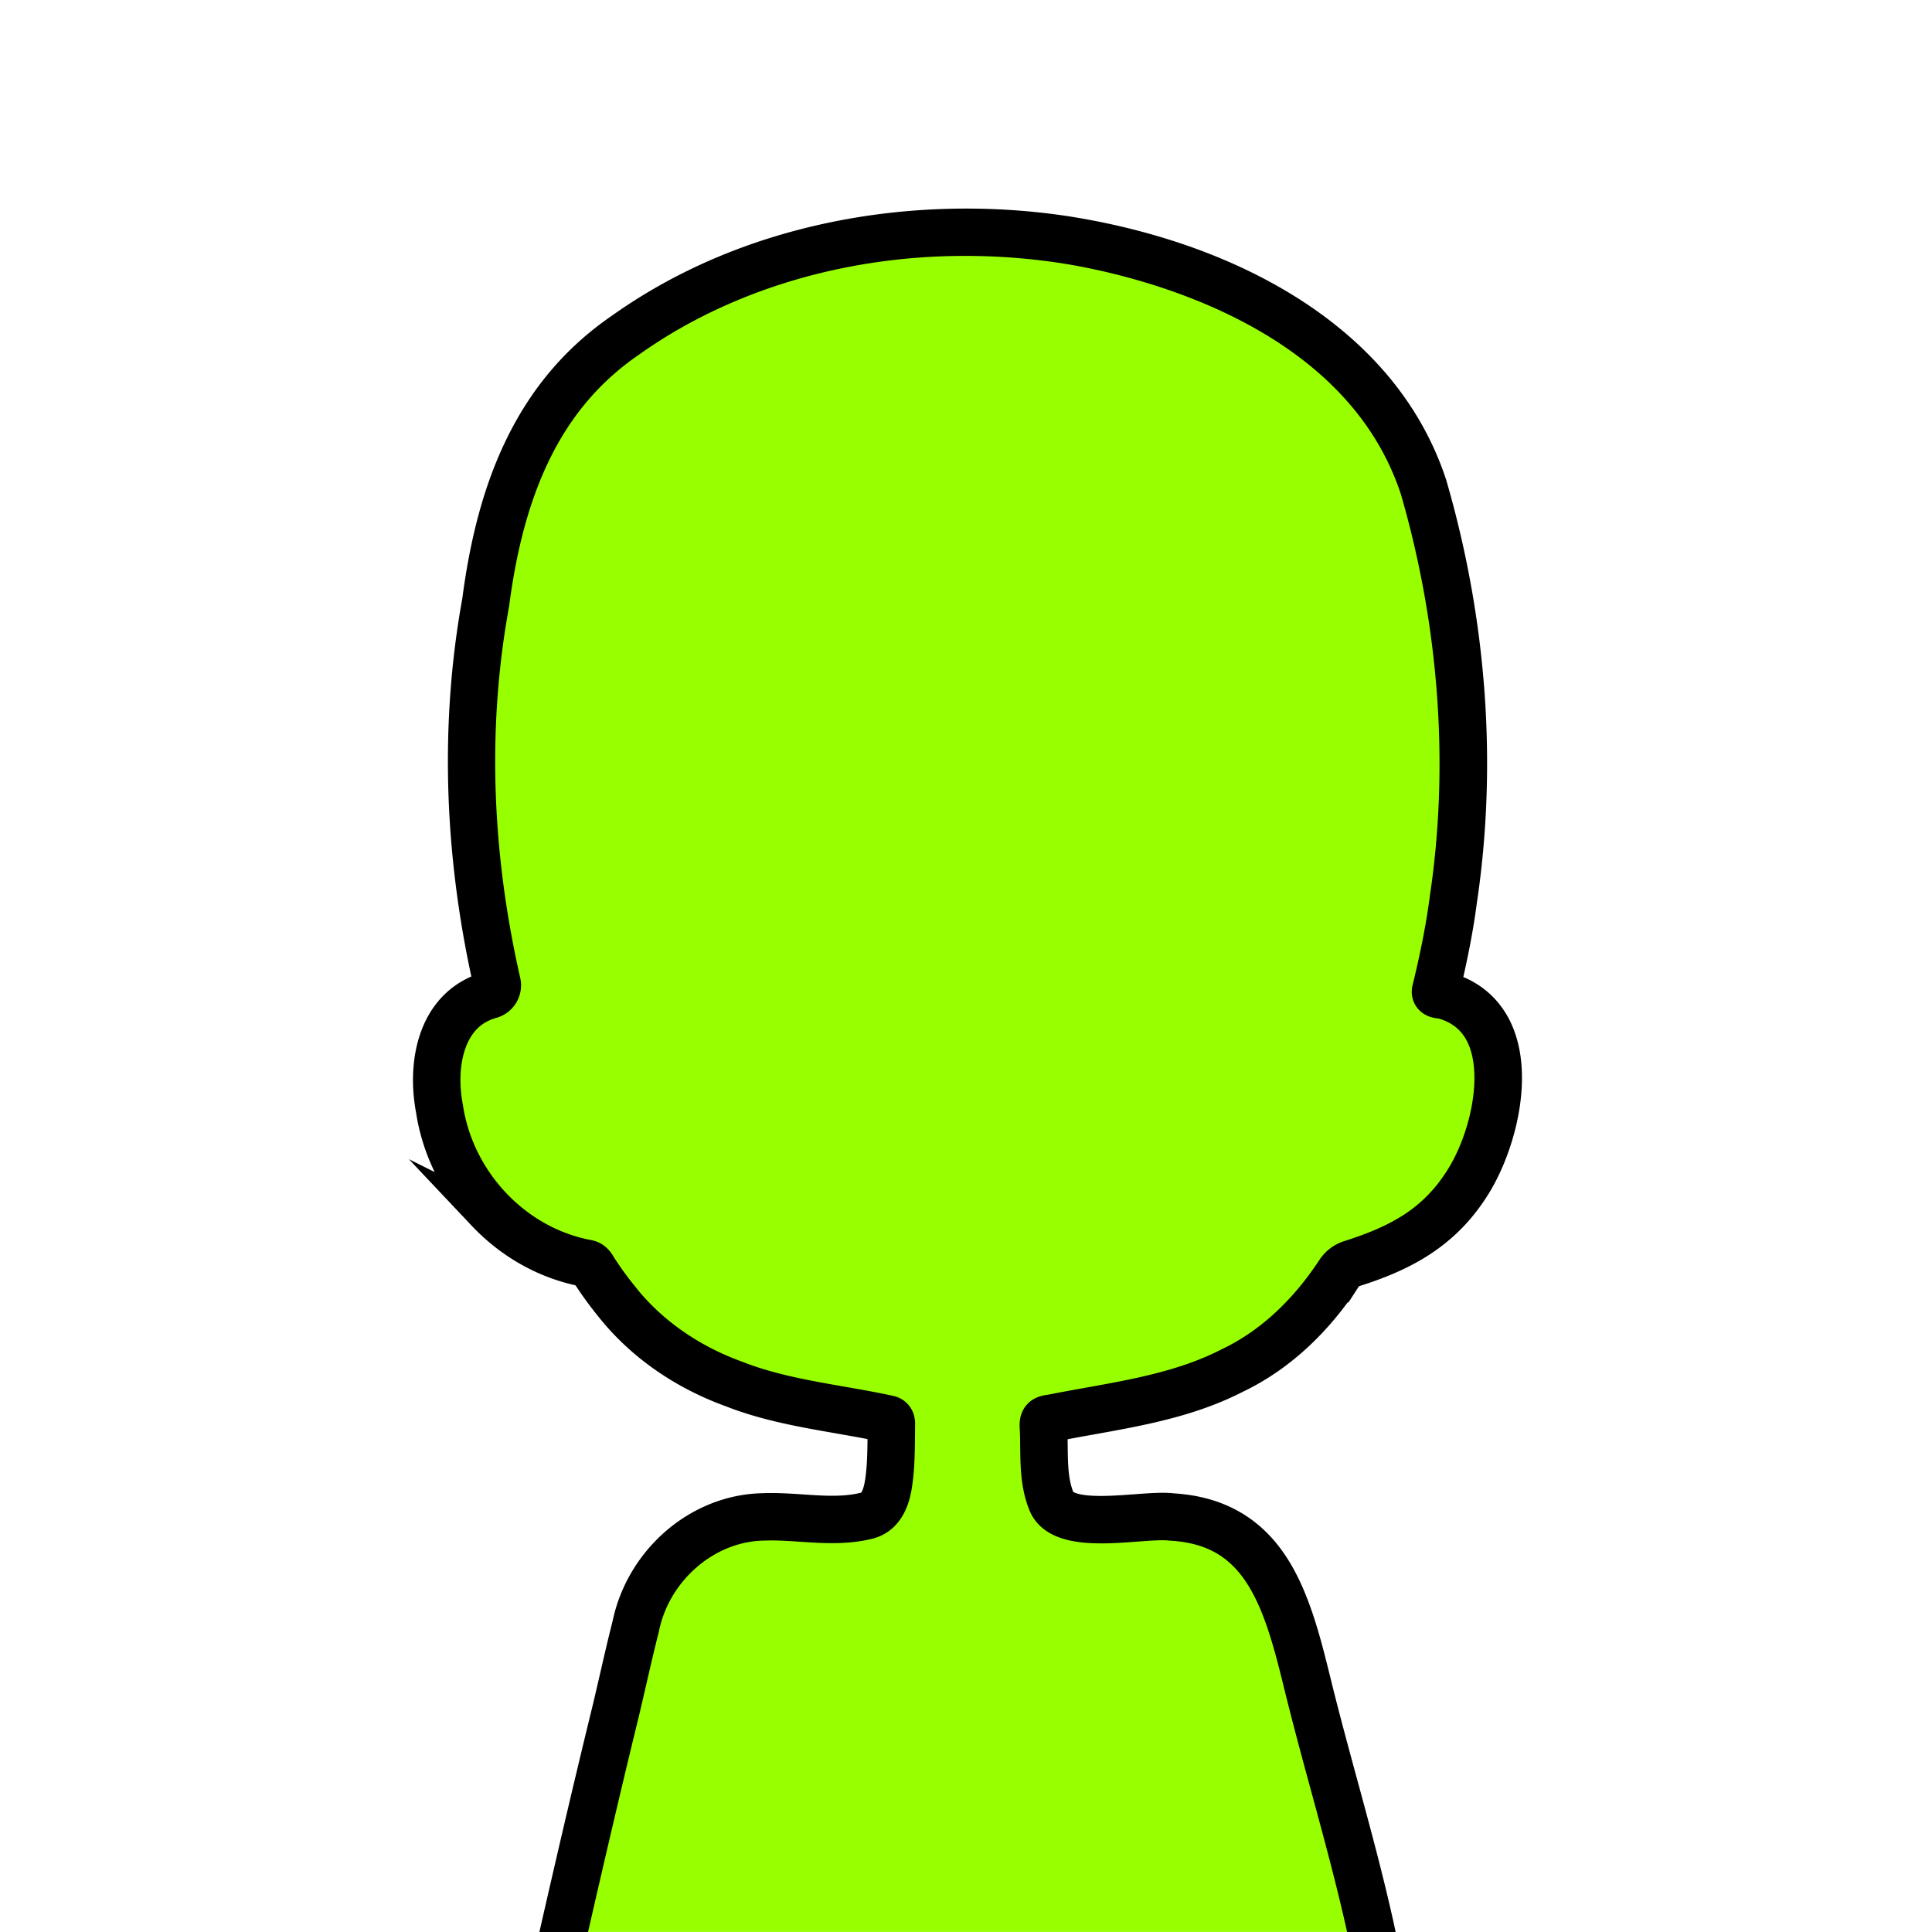 <svg xmlns="http://www.w3.org/2000/svg" viewBox="0 0 596.95 596.95"><path d="M181.38 390.38c1.5.31 1.92 1.95 2.77 3.02 1.87 2.88 3.91 5.64 6.06 8.31 9.37 12.01 22.3 20.74 36.57 25.91 15.29 6.01 31.73 7.39 47.67 10.85 1.37.28.88 1.85.97 2.86-.08 5.22 0 10.45-.68 15.64-.55 4.51-1.8 9.97-6.81 11.32-10.51 2.66-21.42-.04-32.09.41-19.17.32-35.58 15.24-39.38 33.76-2.14 8.42-4.05 17.11-6.04 25.55-5.65 23.06-10.94 45.81-16.22 68.93h249.5c-5.62-25.73-13.43-50.98-19.72-76.56-6.38-25.95-12.81-49.98-41.97-51.68-8.97-1.13-33.13 4.9-37.16-4.82-2.9-7.12-2.08-15.02-2.46-22.55-.26-3.05.51-2.83 3.15-3.29 18.66-3.7 37.96-5.75 55.12-14.57 13.8-6.57 24.79-17.53 33.13-30.19.88-1.33 2.17-2.34 3.69-2.82 14.66-4.66 26.82-10.79 35.68-24.66 10.55-16.26 17.69-51.3-6.84-58.22-.91-.38-3.08.03-2.77-1.41 2.28-9.35 4.24-18.76 5.48-28.31 6.33-42.41 2.74-86.17-9.19-127.3-15.33-46.87-66.1-69.71-111.62-76.64-46.39-6.86-96.65 2.27-135.19 29.74-28.24 19.47-38.73 49.74-42.99 82.4-7.11 38.95-5.24 79.19 3.51 117.68.37 1.61-.6 3.22-2.19 3.67-14.93 4.18-18.3 20.89-15.62 35.07 3.58 23.62 22.02 43.54 45.64 47.9z" style="fill:#98ff00"/><path d="M149.35 375.26c8.65 9.16 19.55 15.17 31.52 17.4.15.13.41.58.59.88.22.38.47.8.79 1.22 1.82 2.79 3.83 5.54 6.13 8.4 9.27 11.88 22.26 21.09 37.57 26.65 10.75 4.23 22.14 6.22 33.15 8.14 4.6.81 9.35 1.64 13.98 2.62-.01.26-.02.54 0 .84l-.03 2.6c-.04 4.19-.09 8.51-.63 12.69-.7 5.77-2.22 8.57-5.09 9.34-6.26 1.58-12.67 1.16-19.45.7-3.96-.26-8.06-.54-12.12-.37-9.7.17-19.26 3.95-26.92 10.63-7.49 6.53-12.69 15.39-14.67 24.94-1.44 5.65-2.78 11.49-4.08 17.14-.64 2.77-1.3 5.63-1.95 8.38-4.99 20.37-10.05 41.88-16.35 69.48h4.78c6.19-27.09 11.18-48.28 16.1-68.39.66-2.79 1.32-5.66 1.96-8.43 1.3-5.64 2.64-11.47 4.07-17.09.01-.04.02-.07.02-.11 3.67-17.89 19.63-31.6 37.14-31.9h.06c3.82-.16 7.8.11 11.65.36 6.85.46 13.94.93 20.92-.84.01 0 .02-.01.03-.01 7.14-1.92 8.14-10.18 8.52-13.27.58-4.43.63-8.91.67-13.23l.03-2.67c0-.08 0-.16-.01-.24-.01-.09 0-.32.01-.48.02-.58.05-1.31-.18-2.07-.38-1.24-1.34-2.11-2.64-2.38-4.99-1.09-10.09-1.98-15.02-2.84-10.79-1.89-21.95-3.84-32.27-7.9-.02-.01-.04-.02-.06-.02-14.5-5.26-26.79-13.96-35.52-25.15-.01-.01-.02-.02-.02-.03-2.23-2.77-4.17-5.43-5.92-8.12-.04-.06-.09-.12-.13-.18-.15-.18-.31-.47-.49-.77-.62-1.06-1.56-2.66-3.64-3.08-.01 0-.03-.01-.04-.01-22.3-4.12-40.28-23.01-43.73-45.93 0-.03-.01-.06-.01-.09-1.37-7.25-.98-14.37 1.1-20.05 2.37-6.47 6.7-10.62 12.85-12.34a5.433 5.433 0 0 0 3.84-6.43c-9.13-40.14-10.31-79.42-3.49-116.74.01-.04.01-.08.02-.12 5.05-38.85 18.4-64.51 42-80.78.01-.01.02-.01.03-.02 36.24-25.83 84.9-36.52 133.48-29.33 21.03 3.2 91.08 18.07 109.74 75.02 12.07 41.64 15.22 85.3 9.11 126.26 0 .01 0 .03-.01.04-1.08 8.37-2.81 17.28-5.43 28.06-.01.02-.01.04-.02.07-.2.93-.02 1.83.49 2.54.88 1.22 2.3 1.37 3.24 1.48.16.02.39.04.5.06.06.02.13.05.19.06 6.35 1.79 10.73 5.78 13.02 11.86 4.66 12.38-.16 31.5-7.52 42.86-8.49 13.29-19.9 19.08-34.42 23.7-2 .64-3.76 1.97-4.93 3.76-8.94 13.57-19.77 23.45-32.19 29.37l-.06.03c-13.45 6.91-28.62 9.64-43.3 12.27-3.67.66-7.46 1.34-11.18 2.08-.24.04-.47.08-.68.11-1.28.2-2.48.4-3.4 1.4-1.1 1.2-1.08 2.81-.96 4.23.09 1.78.11 3.64.13 5.44.07 5.92.14 12.04 2.5 17.84 3.48 8.38 17.28 7.36 28.38 6.54 4.22-.31 8.21-.61 10.65-.3.05.01.1.01.16.01 12.53.73 21.33 5.71 27.7 15.67 6.06 9.47 9.29 22.63 12.14 34.23 2.59 10.53 5.47 21.16 8.27 31.44 3.96 14.56 8.04 29.59 11.33 44.56h4.77c-3.35-15.42-7.54-30.84-11.6-45.78-2.79-10.26-5.67-20.86-8.24-31.33-2.94-11.96-6.27-25.51-12.74-35.63-7.13-11.16-17.36-16.98-31.28-17.81-2.89-.35-6.88-.05-11.49.29-9.09.67-21.54 1.6-23.72-3.66-2.02-4.97-2.08-10.39-2.15-16.12-.02-1.86-.04-3.78-.14-5.66 0-.03 0-.05-.01-.08-.02-.24-.03-.44-.04-.59.16-.03.33-.06.49-.08.24-.04.49-.08.77-.13.02 0 .04-.01.05-.01 3.68-.73 7.46-1.41 11.12-2.07 15.01-2.69 30.52-5.48 44.58-12.7 13.19-6.29 24.64-16.72 34.05-31a4.6 4.6 0 0 1 2.45-1.88c13.4-4.26 27.15-10.31 36.93-25.62 3.96-6.11 7.19-14.25 8.85-22.33 1.36-6.59 2.3-16.23-.89-24.7-2.79-7.4-8.33-12.47-16.02-14.67-.29-.1-.58-.17-.86-.22 2.45-10.24 4.09-18.84 5.15-26.96 3.14-21.03 3.9-42.78 2.27-64.63-1.6-21.36-5.47-42.78-11.53-63.64-.01-.03-.01-.05-.02-.08-3.76-11.5-9.8-22.12-17.96-31.57-7.44-8.62-16.7-16.35-27.53-22.99-23.89-14.64-50.17-20.94-68.01-23.66-23.67-3.5-48.34-2.8-71.36 2.02-24.49 5.13-46.53 14.59-65.51 28.12-13.62 9.4-23.85 21.55-31.26 37.16-6.12 12.89-10.27 28.19-12.69 46.79-3.49 19.15-4.91 39.15-4.22 59.45.66 19.5 3.28 39.38 7.76 59.11.09.4-.15.8-.55.91-7.58 2.12-13.1 7.39-15.98 15.23-2.36 6.45-2.83 14.43-1.31 22.48 1.79 11.93 7.43 23.42 15.87 32.35z" style="stroke:#000;stroke-width:10;stroke-miterlimit:10"/></svg>